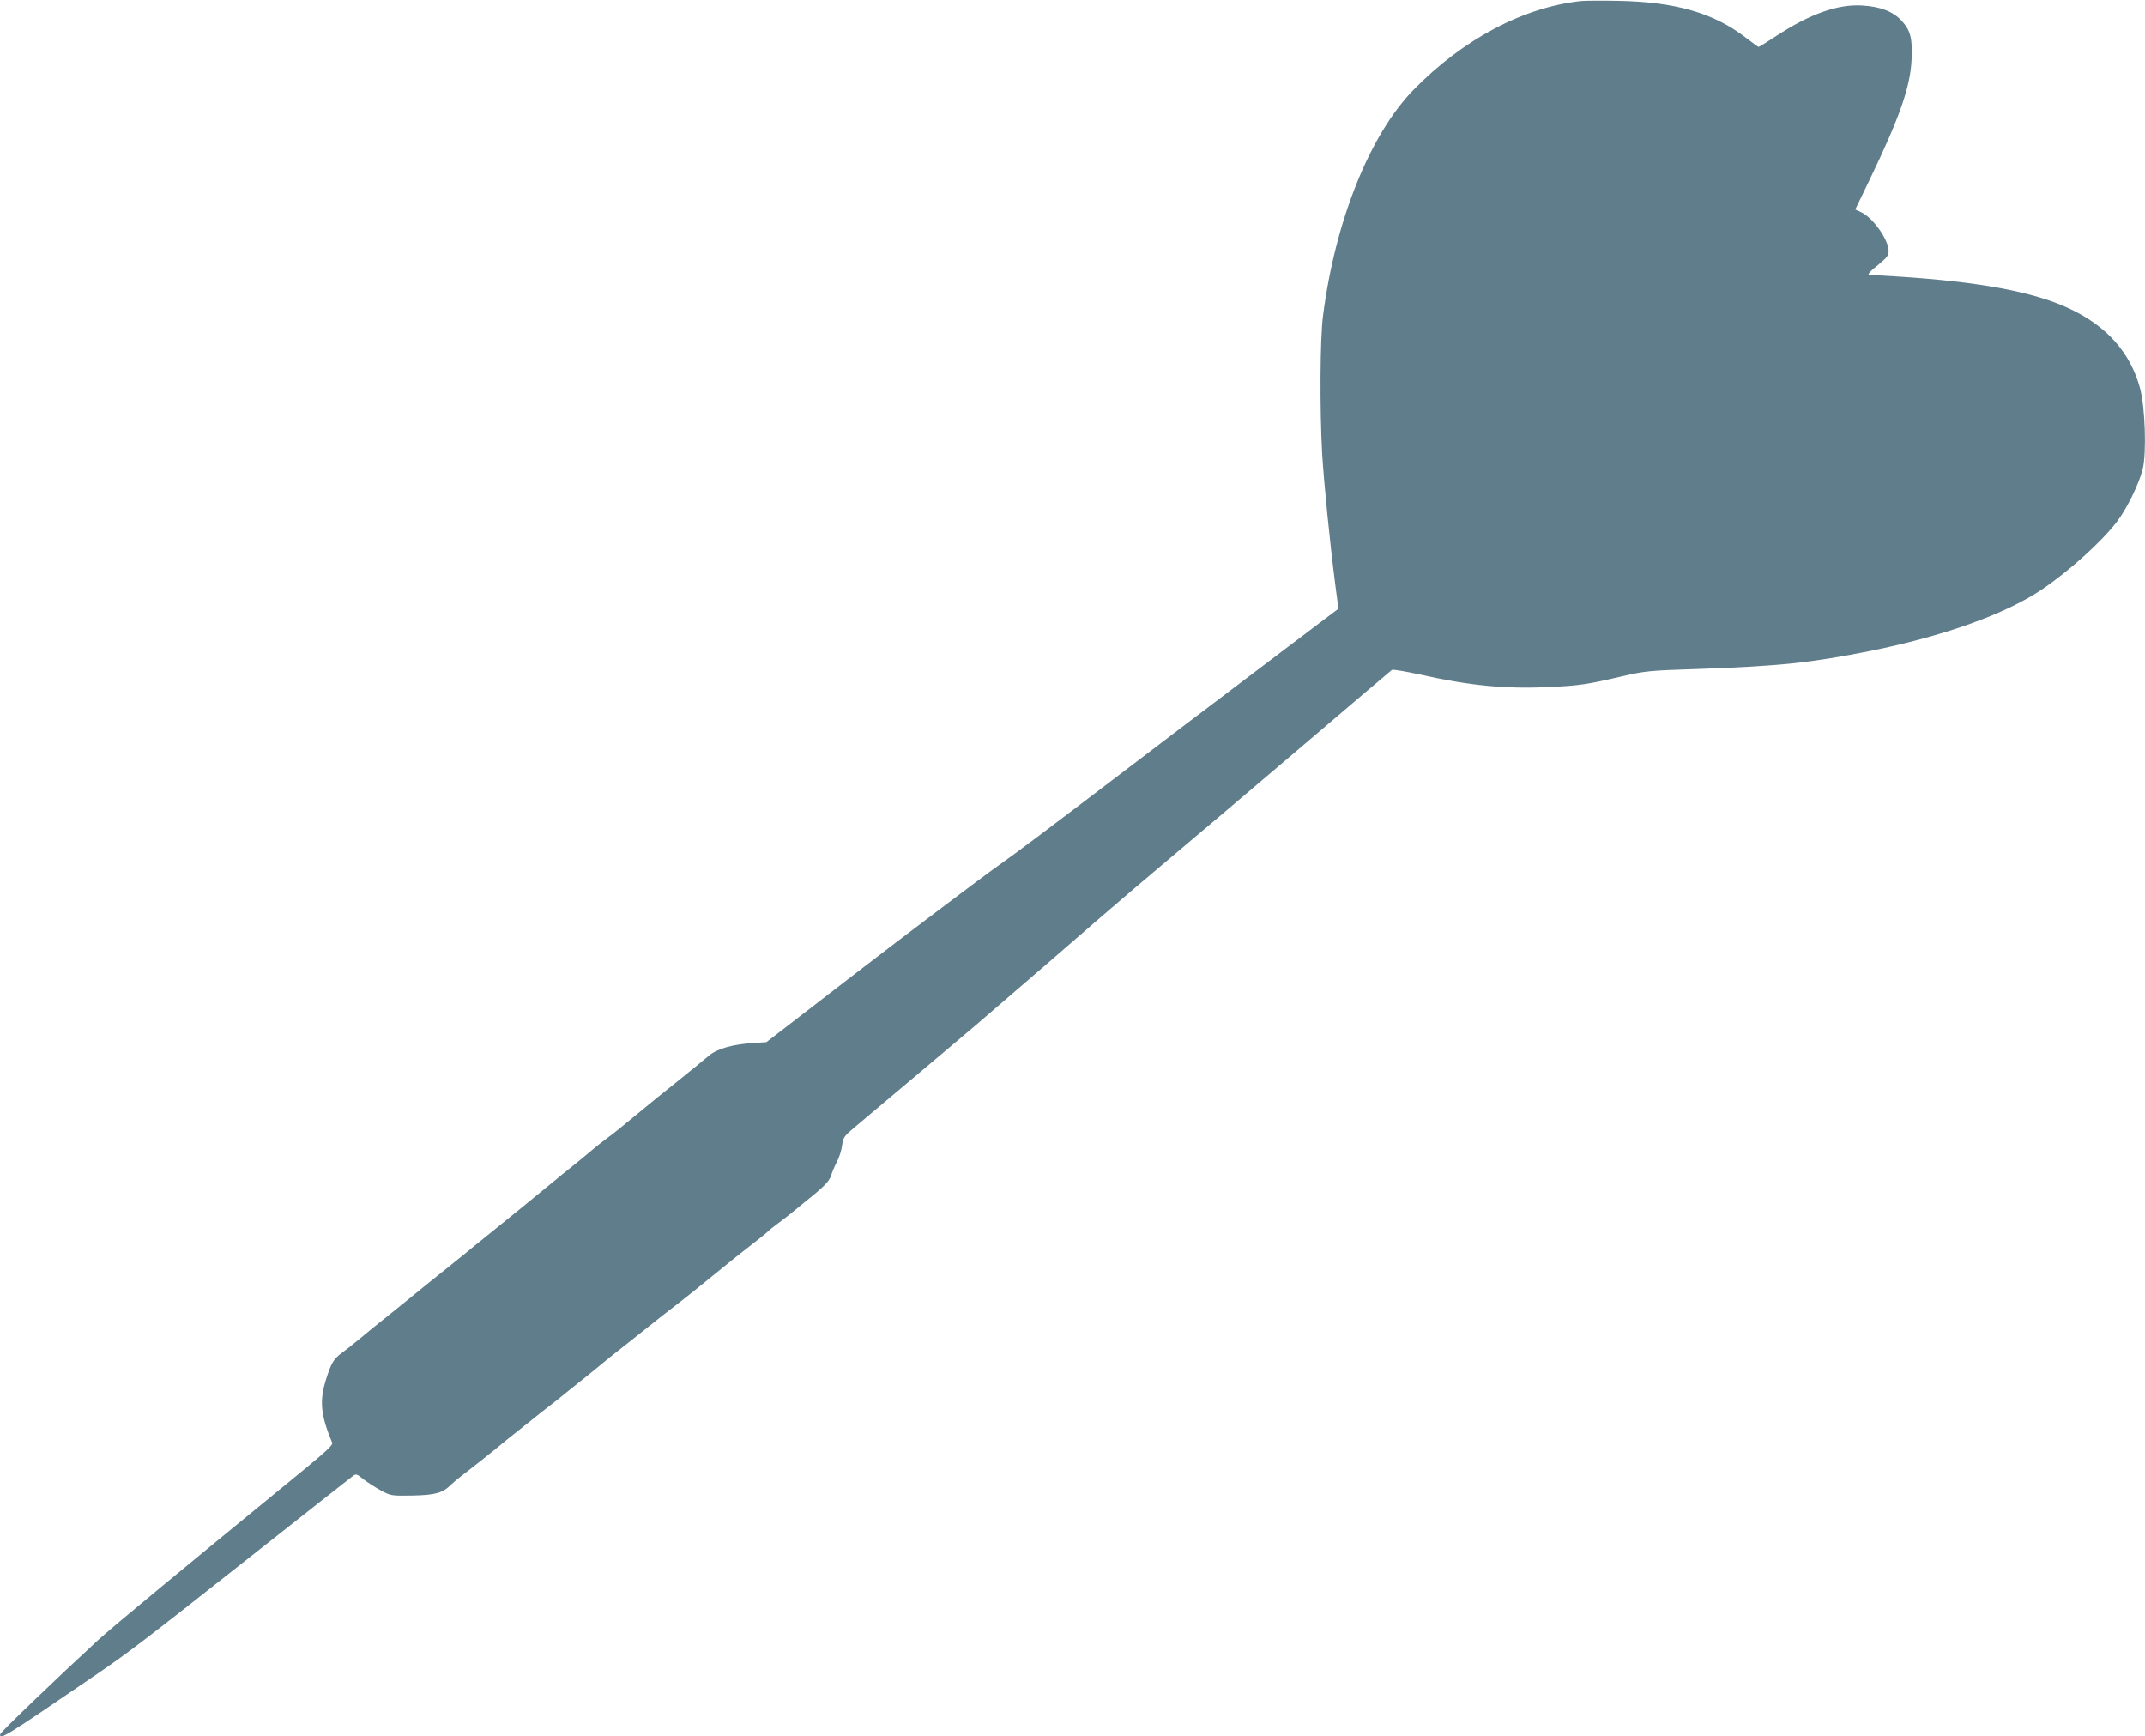 <?xml version="1.0" standalone="no"?>
<!DOCTYPE svg PUBLIC "-//W3C//DTD SVG 20010904//EN"
 "http://www.w3.org/TR/2001/REC-SVG-20010904/DTD/svg10.dtd">
<svg version="1.0" xmlns="http://www.w3.org/2000/svg"
 width="1280pt" height="1036pt" viewBox="0 0 1280 1036"
 preserveAspectRatio="xMidYMid meet">
<g transform="translate(0,1036) scale(0.1,-0.1)"
fill="#607d8b" stroke="none">
<path d="M9435 10354 c-346 -38 -703 -227 -999 -529 -262 -268 -468 -782 -541
-1348 -18 -139 -20 -558 -5 -827 11 -176 44 -511 78 -778 l19 -144 -101 -76
c-56 -42 -146 -110 -201 -152 -55 -42 -203 -154 -330 -250 -126 -95 -414 -313
-638 -484 -503 -383 -650 -493 -763 -573 -87 -61 -574 -429 -849 -641 -77 -60
-228 -176 -336 -259 l-196 -151 -74 -5 c-124 -7 -217 -33 -268 -75 -44 -37
-93 -77 -186 -152 -123 -98 -147 -118 -216 -175 -129 -107 -163 -134 -208
-167 -25 -18 -66 -51 -92 -73 -25 -22 -75 -62 -109 -90 -35 -27 -82 -66 -105
-85 -52 -43 -162 -133 -220 -180 -24 -19 -71 -57 -105 -85 -34 -27 -81 -66
-105 -85 -24 -19 -70 -56 -102 -83 -32 -26 -99 -80 -149 -120 -50 -39 -134
-108 -188 -152 -54 -44 -126 -102 -161 -130 -35 -27 -96 -77 -135 -110 -40
-33 -89 -72 -110 -87 -49 -36 -63 -59 -94 -157 -41 -129 -33 -213 37 -381 4
-11 -43 -55 -166 -156 -746 -610 -1137 -934 -1232 -1020 -239 -220 -580 -547
-583 -560 -9 -40 25 -19 558 345 214 146 277 194 989 756 293 231 542 428 555
437 21 16 24 15 66 -19 25 -19 72 -49 105 -67 59 -31 62 -31 188 -29 136 3
179 15 230 66 12 12 42 37 67 56 95 73 139 108 210 166 40 33 91 75 114 92 23
18 62 50 88 70 25 21 72 58 105 83 32 24 74 58 94 75 20 16 62 50 94 75 31 25
79 63 105 85 26 22 72 59 101 82 30 23 101 80 158 125 113 90 135 108 233 183
36 28 120 95 187 150 68 55 140 114 161 130 117 91 166 130 175 140 6 6 28 24
50 40 22 16 56 42 77 59 20 17 62 51 93 76 114 91 144 122 155 158 6 20 22 57
35 82 13 25 27 68 30 96 7 49 11 55 83 115 153 128 658 554 712 600 262 225
577 497 735 635 105 91 296 254 425 362 129 108 478 404 775 657 297 253 545
464 551 468 7 4 81 -9 165 -27 298 -67 512 -88 774 -75 178 8 226 15 435 64
140 32 157 34 465 44 477 17 658 36 1015 107 440 89 807 220 1025 367 161 109
356 284 448 405 57 74 130 222 153 312 24 94 15 373 -16 485 -58 212 -199 371
-424 475 -211 99 -536 159 -1021 190 -88 5 -163 10 -168 10 -17 0 -1 19 56 64
47 39 57 52 57 78 0 67 -92 198 -164 232 l-35 16 86 178 c180 374 243 555 250
717 6 126 -6 173 -59 231 -51 55 -125 84 -233 91 -146 10 -315 -50 -516 -182
-55 -36 -102 -65 -105 -65 -2 0 -37 25 -77 56 -191 147 -421 213 -762 219 -99
2 -198 1 -220 -1z"/>
</g>
</svg>
